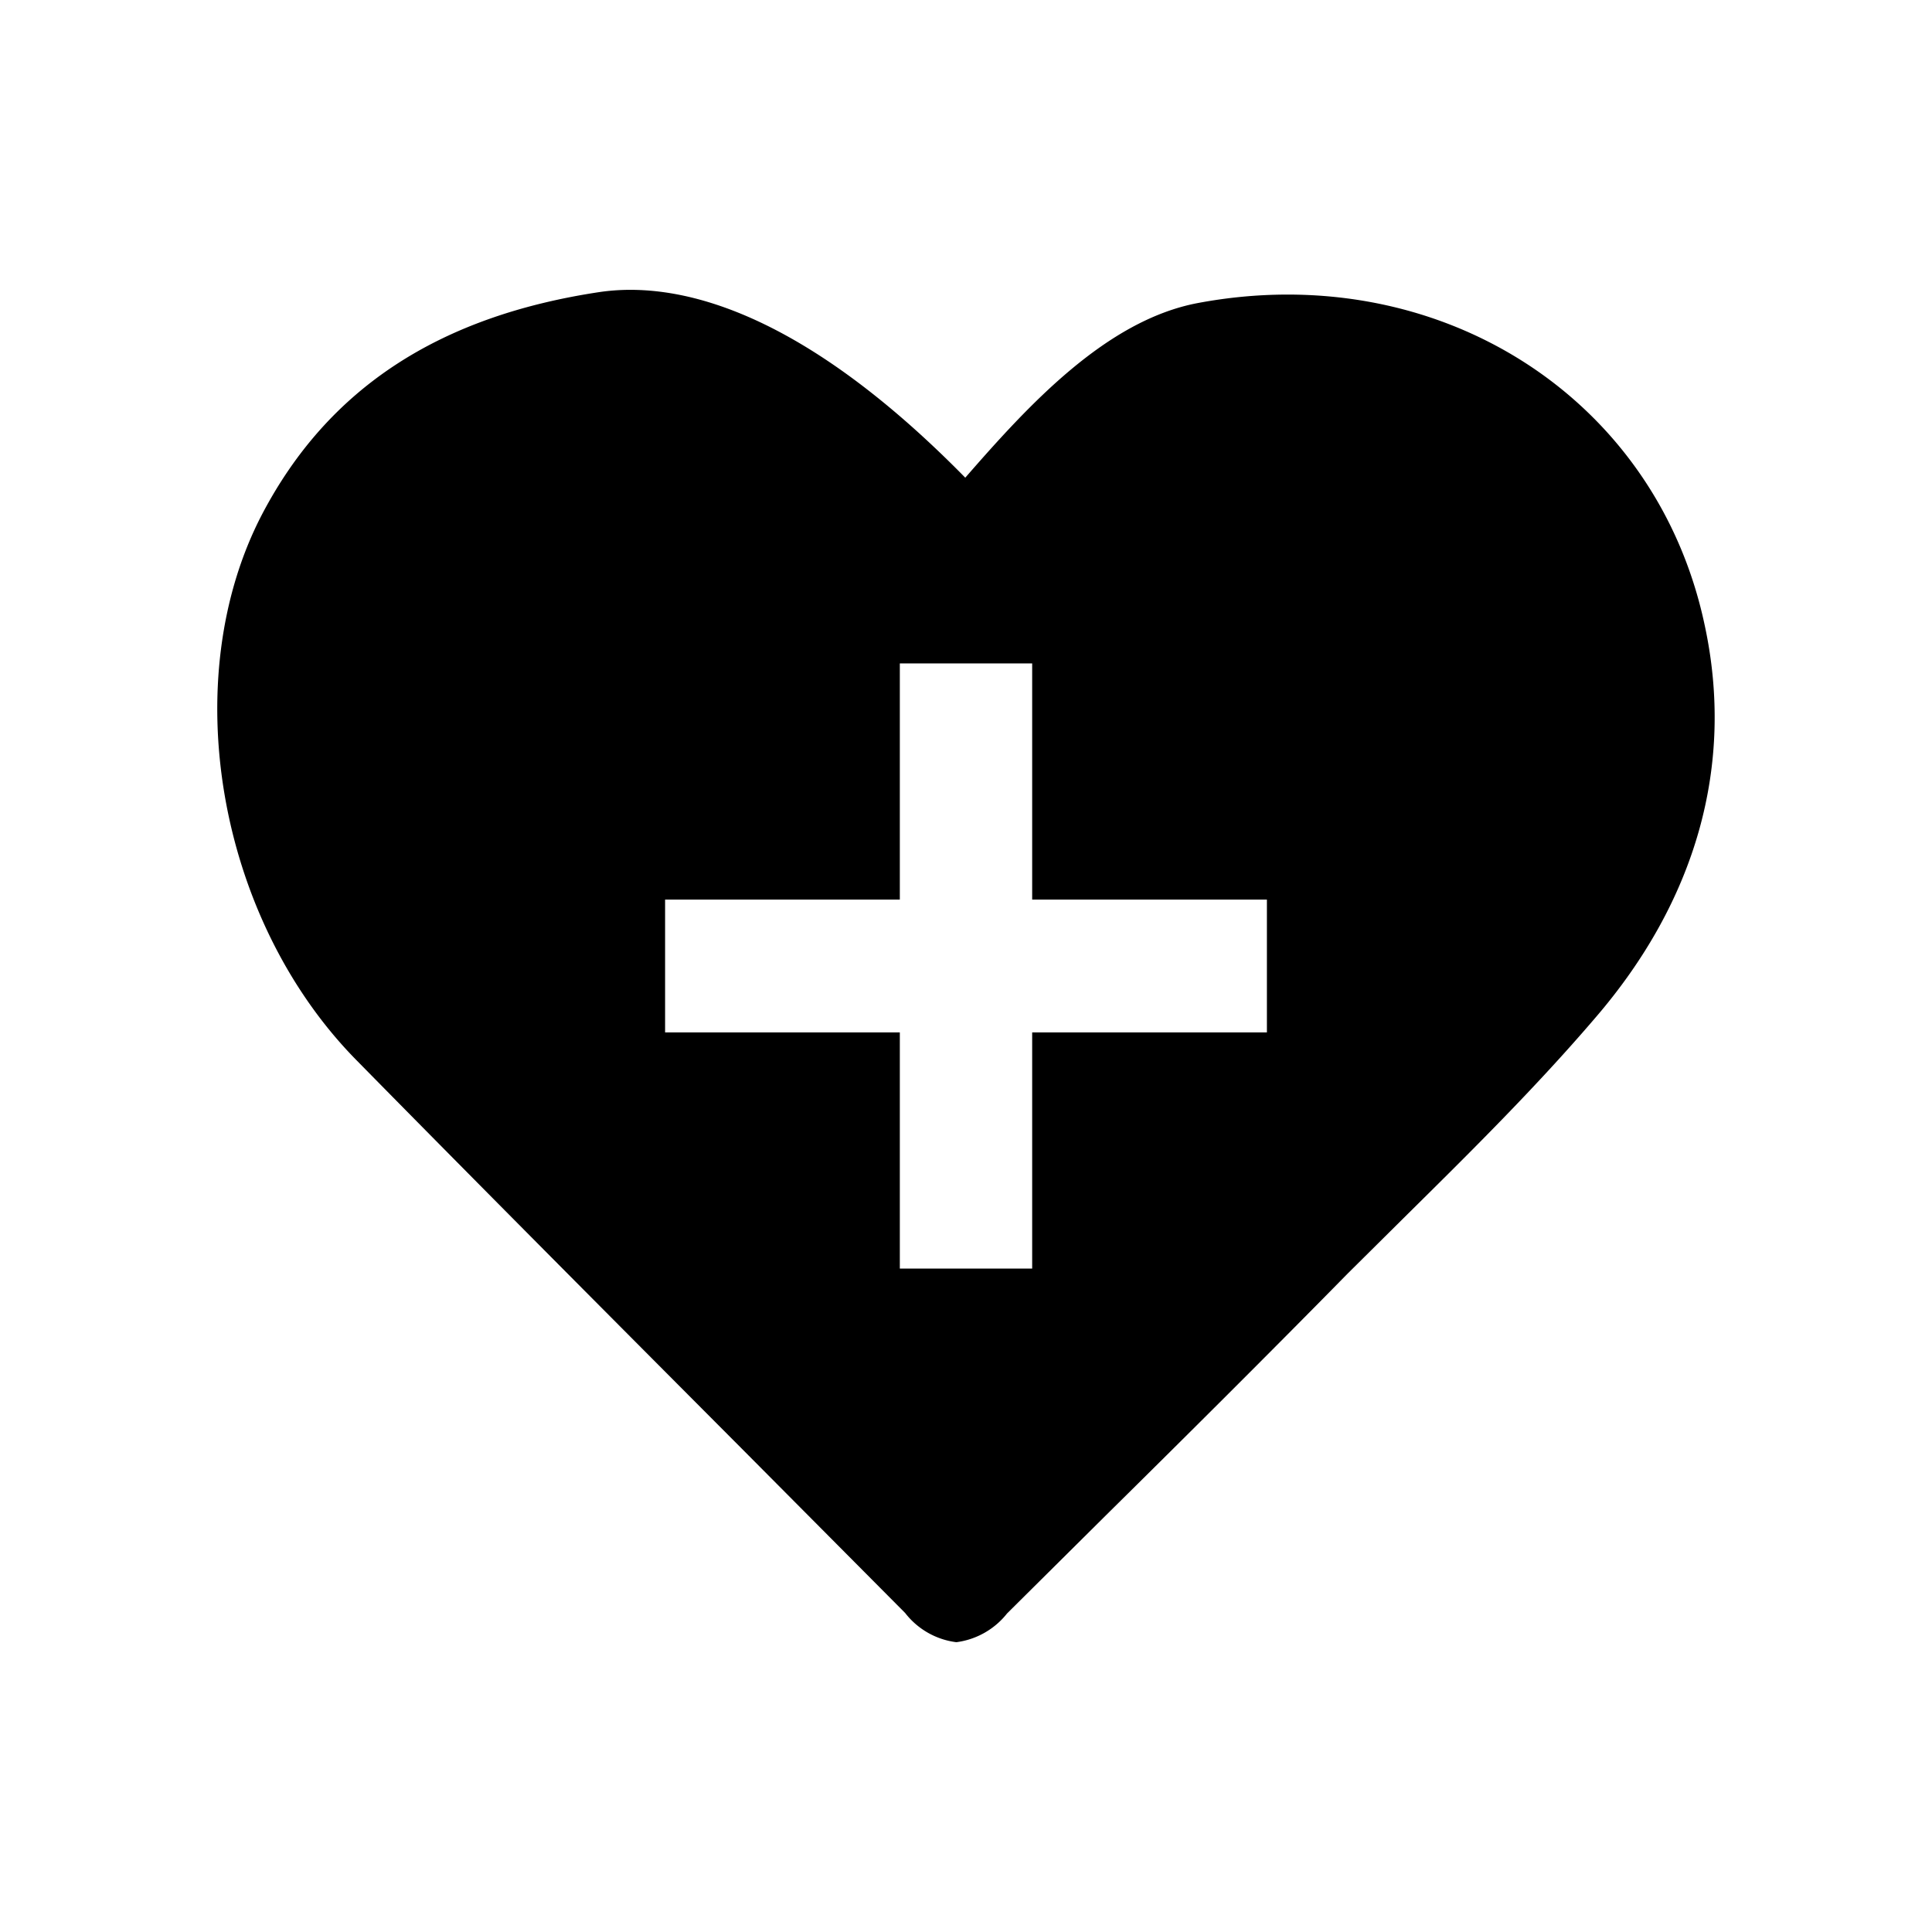 <svg id="Layer_1" data-name="Layer 1"
  xmlns="http://www.w3.org/2000/svg" viewBox="0 0 80 80">
  <defs>
    <style>.cls-1{fill:#000;}</style>
  </defs>
  <g id="wrzWue.tif">
    <path class="cls-1" d="M70.59,25.9c-2-9.48-11.06-15.22-21-13.35-3.79.72-7,4.22-9.62,7.23-7-7.13-12.07-8.13-15.12-7.69-6.69,1-11.27,4-14,9.21C7.29,28.13,9,38.06,14.77,43.91,20.1,49.33,25.55,54.8,30.83,60.1l6.65,6.69A3.18,3.18,0,0,0,39.6,68a3.2,3.2,0,0,0,2.1-1.19l4.11-4.08c3.29-3.25,6.68-6.62,10-10l2.45-2.43c2.62-2.59,5.32-5.26,7.76-8.11C70.25,37.3,71.83,31.66,70.59,25.9ZM52.46,42.75H42.74v9.78H37.26V42.75H27.54v-5.5h9.72V27.47h5.48v9.78h9.72Z"/>
  </g>
</svg>
